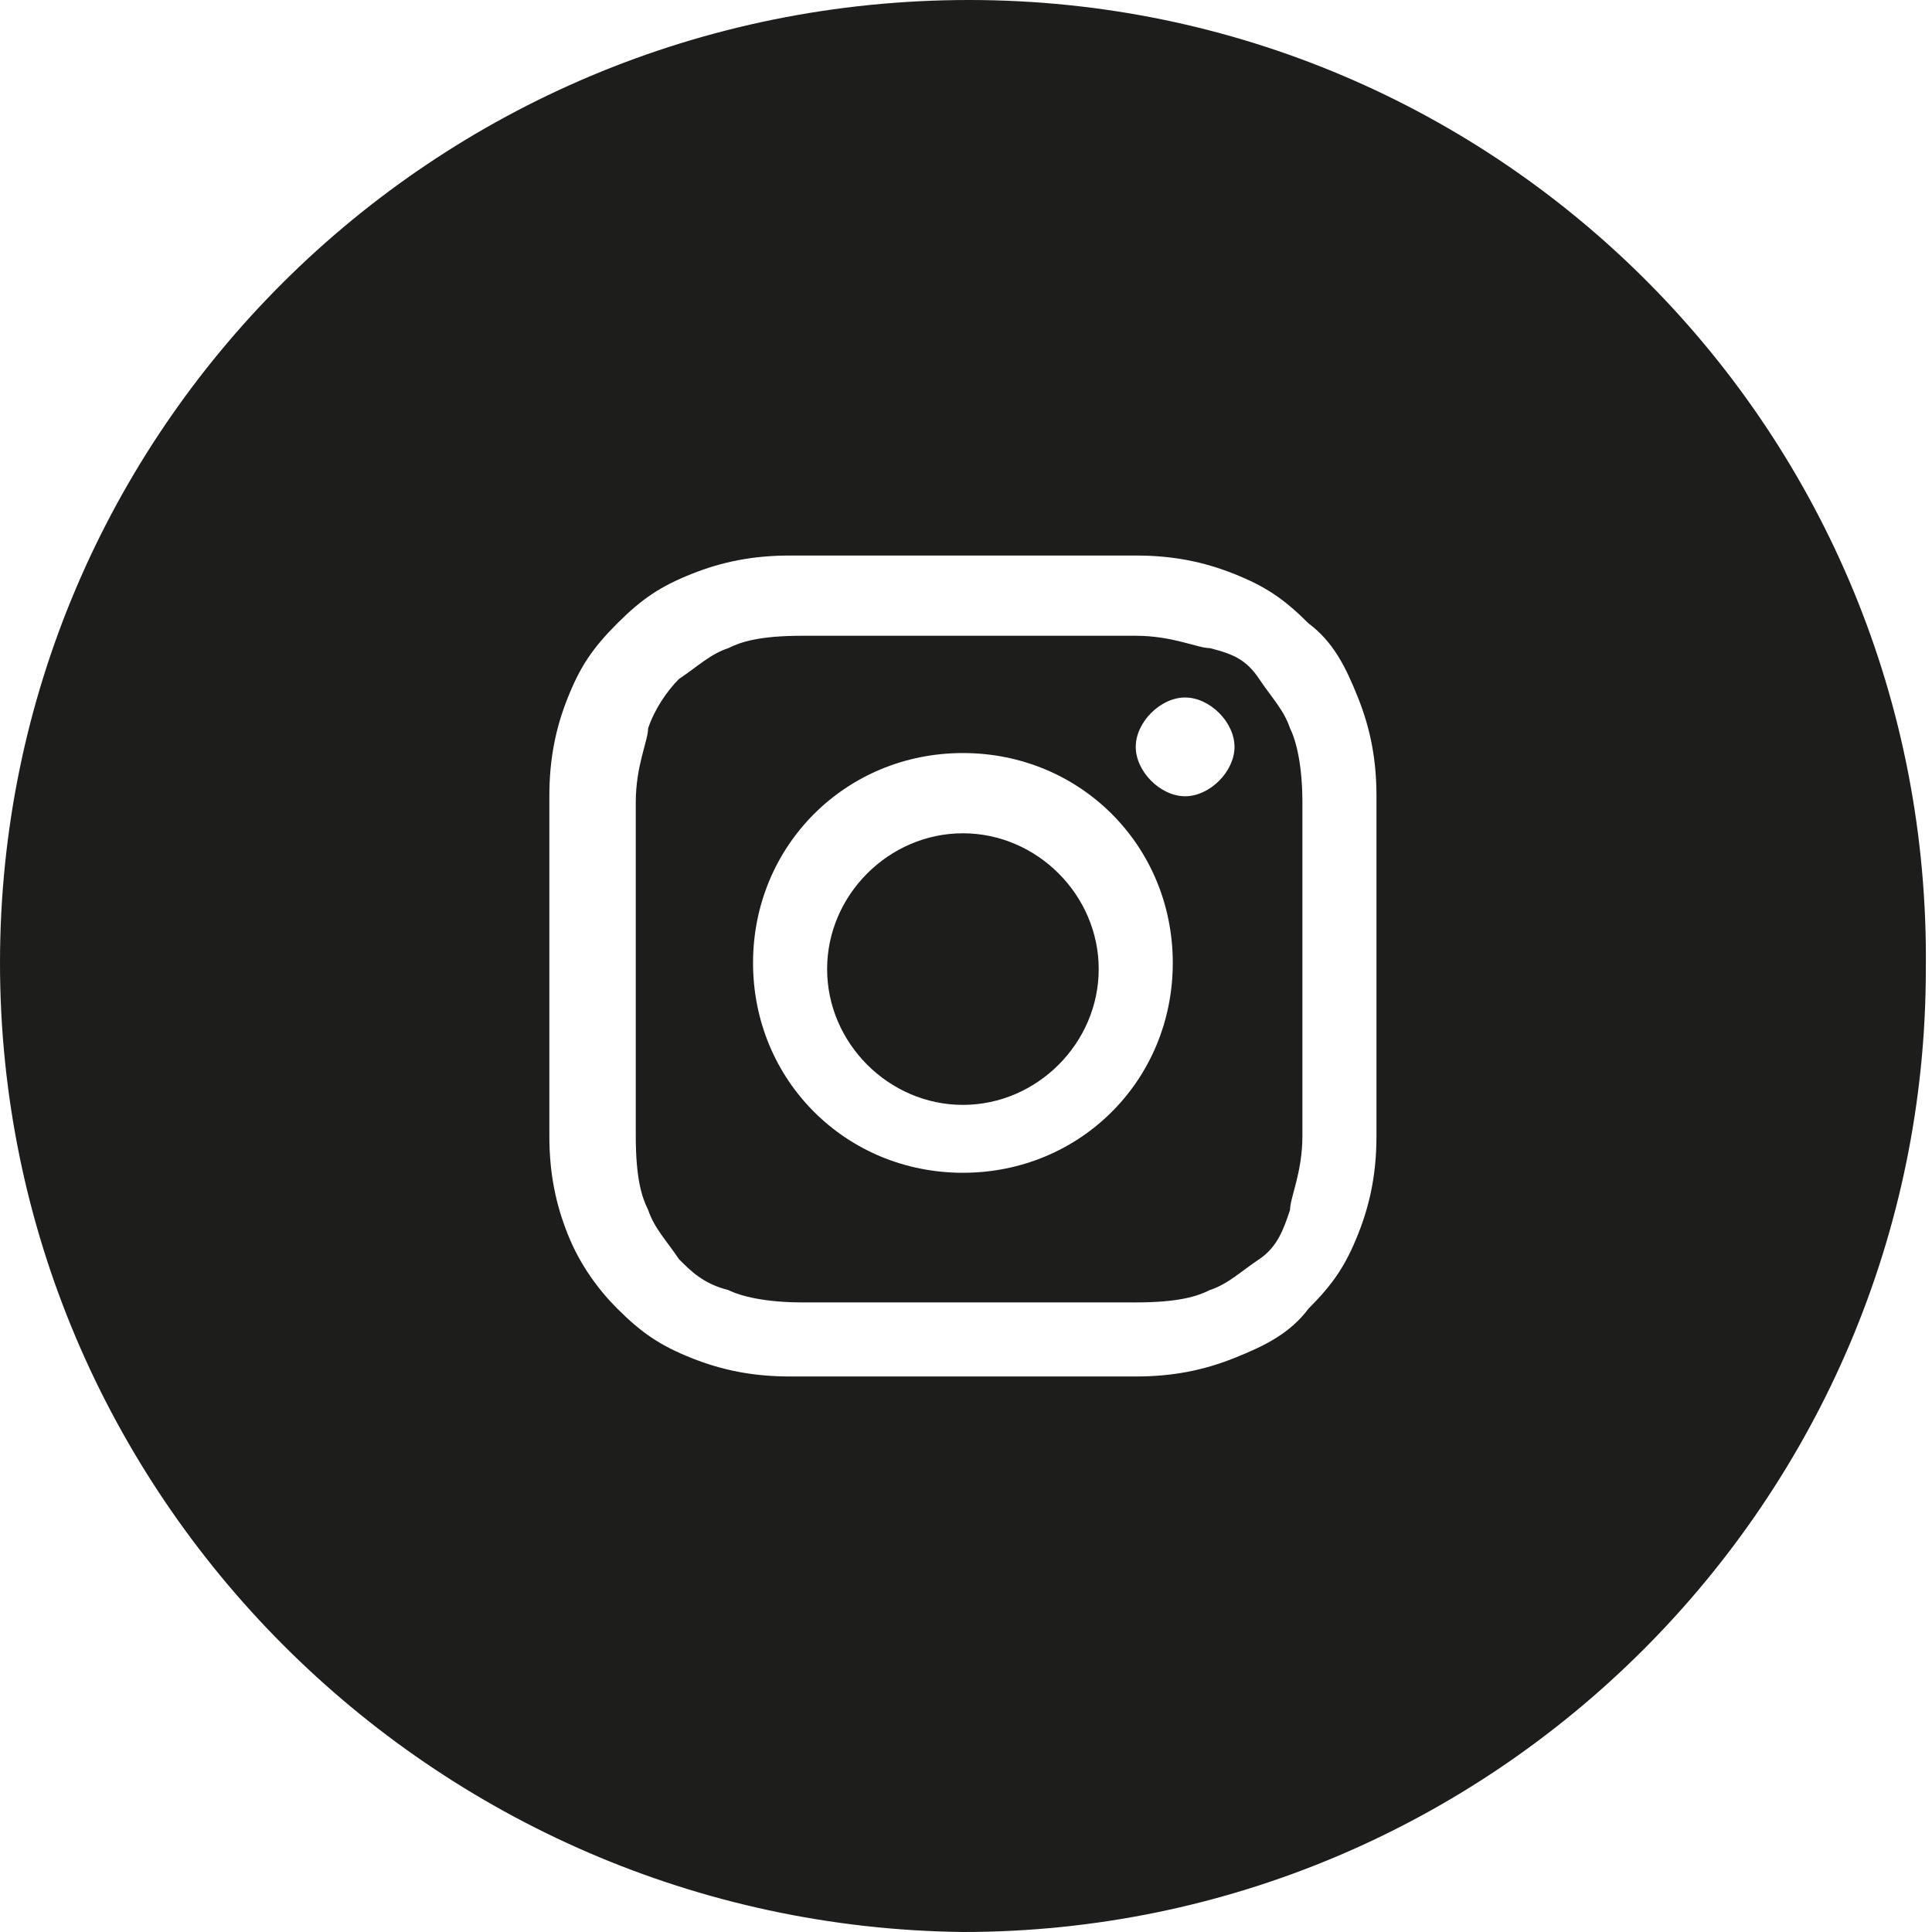 <?xml version="1.0" encoding="UTF-8"?>
<svg id="Laag_1" xmlns="http://www.w3.org/2000/svg" version="1.1" viewBox="0 0 31.3 31.3">
  <!-- Generator: Adobe Illustrator 29.0.1, SVG Export Plug-In . SVG Version: 2.1.0 Build 192)  -->
  <defs>
    <style>
      .st0 {
        fill: none;
      }

      .st1 {
        fill: #1d1d1b;
      }
    </style>
  </defs>
  <path class="st0" d="M0,15.6C0,7,7,0,15.6,0H0v31.3h15.6C7,31.3,0,24.3,0,15.6Z"/>
  <path class="st0" d="M31.3,15.6V0h-15.6c8.6,0,15.6,7,15.6,15.6Z"/>
  <path class="st0" d="M15.7,31.3h15.6v-15.6c0,8.6-7,15.6-15.6,15.6Z"/>
  <path class="st1" d="M17.8,15.7c0,1.2-1,2.2-2.2,2.2s-2.2-1-2.2-2.2,1-2.2,2.2-2.2,2.2,1,2.2,2.2Z"/>
  <path class="st1" d="M15.7,0h0C7,0,0,7,0,15.6s7,15.6,15.6,15.7h0c8.6,0,15.6-7,15.6-15.6h0C31.3,7,24.3,0,15.7,0ZM22.3,18.4c0,.6-.1,1.1-.3,1.6-.2.5-.4.8-.8,1.2-.3.4-.7.6-1.2.8-.5.2-1,.3-1.6.3-.7,0-.9,0-2.8,0s-2,0-2.8,0c-.6,0-1.1-.1-1.6-.3-.5-.2-.8-.4-1.2-.8-.3-.3-.6-.7-.8-1.2-.2-.5-.3-1-.3-1.6,0-.7,0-1,0-2.7s0-2,0-2.8c0-.6.1-1.1.3-1.6.2-.5.4-.8.8-1.2.4-.4.7-.6,1.2-.8.5-.2,1-.3,1.6-.3.7,0,.9,0,2.8,0s2,0,2.8,0c.6,0,1.1.1,1.6.3.5.2.8.4,1.2.8.4.3.6.7.8,1.2.2.5.3,1,.3,1.6,0,.7,0,1,0,2.8s0,2,0,2.7Z"/>
  <path class="st1" d="M21.1,13c0-.6-.1-1-.2-1.2-.1-.3-.3-.5-.5-.8s-.4-.4-.8-.5c-.2,0-.6-.2-1.2-.2-.7,0-.9,0-2.7,0s-2,0-2.7,0c-.7,0-1,.1-1.2.2-.3.1-.5.3-.8.5-.2.2-.4.5-.5.8,0,.2-.2.6-.2,1.2,0,.7,0,.9,0,2.7s0,2,0,2.7c0,.7.1,1,.2,1.2.1.3.3.5.5.8.2.2.4.4.8.5.2.1.6.2,1.2.2.7,0,.9,0,2.7,0s2,0,2.7,0c.7,0,1-.1,1.2-.2.3-.1.5-.3.8-.5s.4-.5.5-.8c0-.2.2-.6.2-1.2,0-.7,0-.9,0-2.7s0-2,0-2.7ZM15.6,19c-1.9,0-3.4-1.5-3.4-3.4s1.5-3.4,3.4-3.4,3.4,1.5,3.4,3.4-1.5,3.4-3.4,3.4ZM19.2,12.9c-.4,0-.8-.4-.8-.8s.4-.8.8-.8.8.4.8.8-.4.8-.8.8Z"/>
</svg>